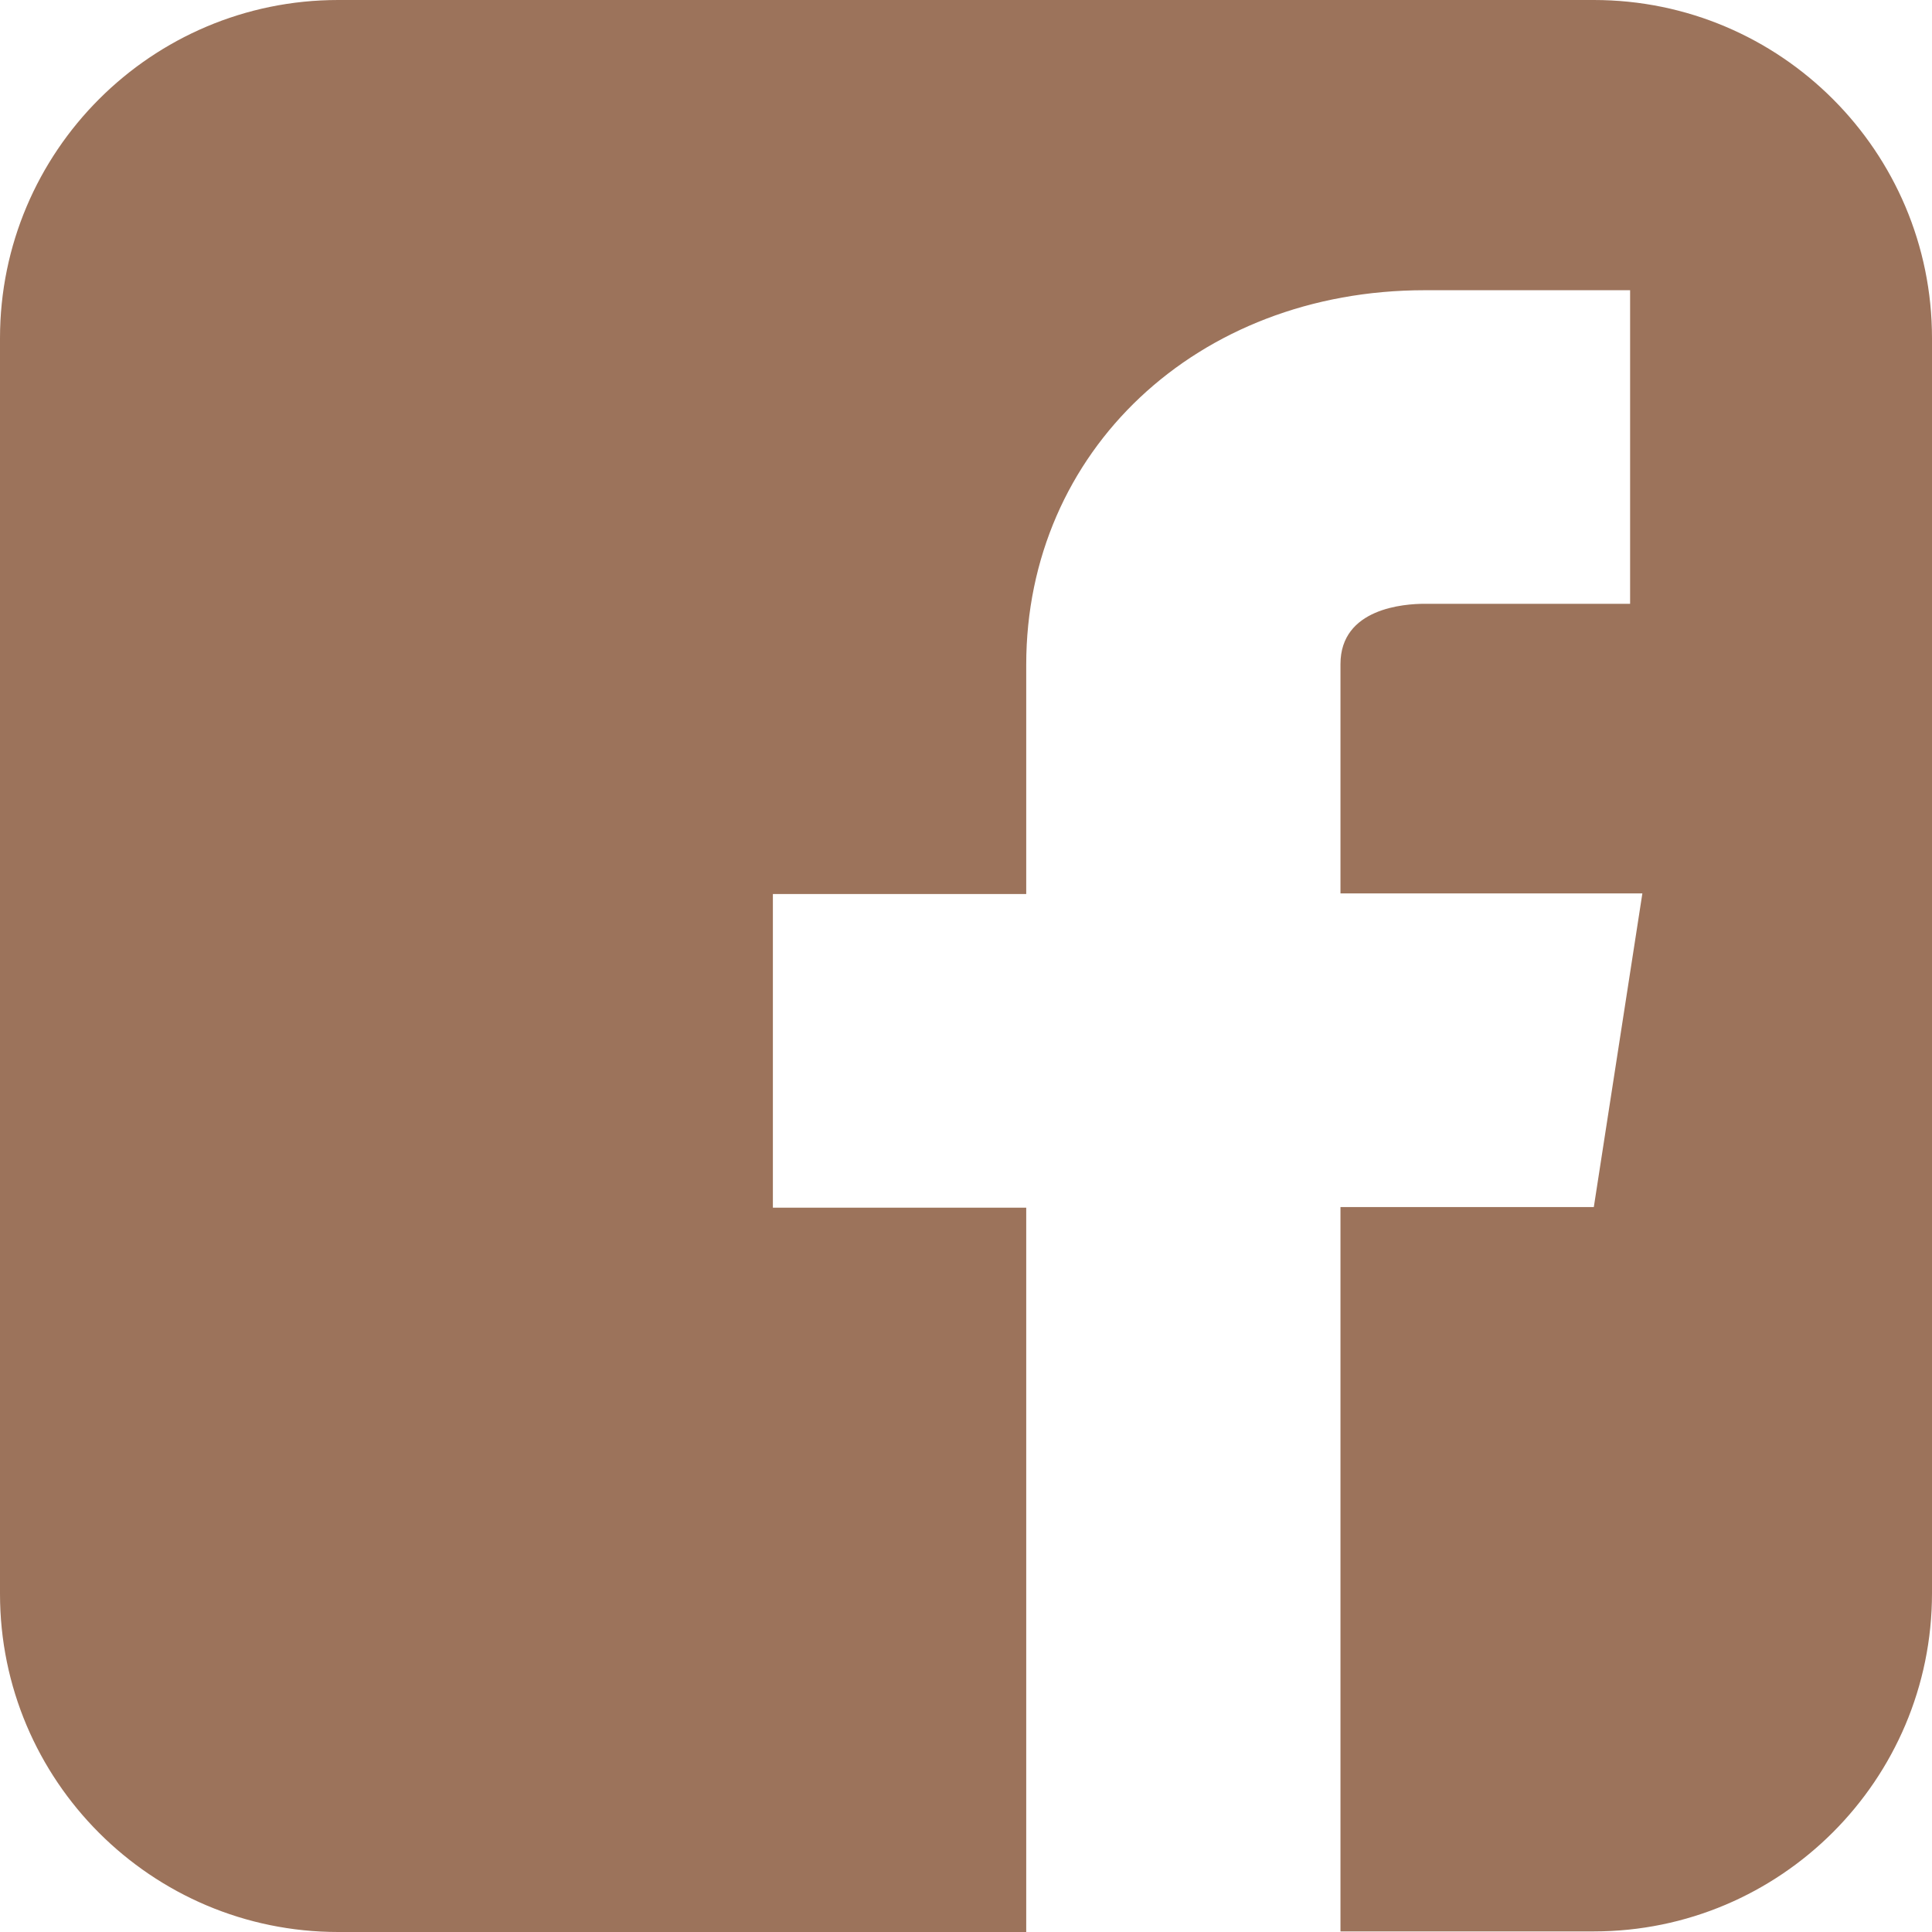 <svg viewBox="0 0 23 23" fill="none"
  xmlns="http://www.w3.org/2000/svg">
  <path d="M18.974 0H4.026C1.804 0 0 1.804 0 4.026V18.974C0 21.196 1.804 23 4.026 23H12.217V14.377H9.201V10.643H12.217V7.913C12.217 5.37 14.251 3.455 16.961 3.455H19.406V7.188H16.961C16.724 7.188 15.958 7.237 15.958 7.906V10.636H19.552L18.974 14.37H15.958V22.993H18.974C21.196 22.993 23 21.189 23 18.967V4.026C23 1.804 21.196 0 18.974 0Z" fill="#9C735B"/>
</svg>
